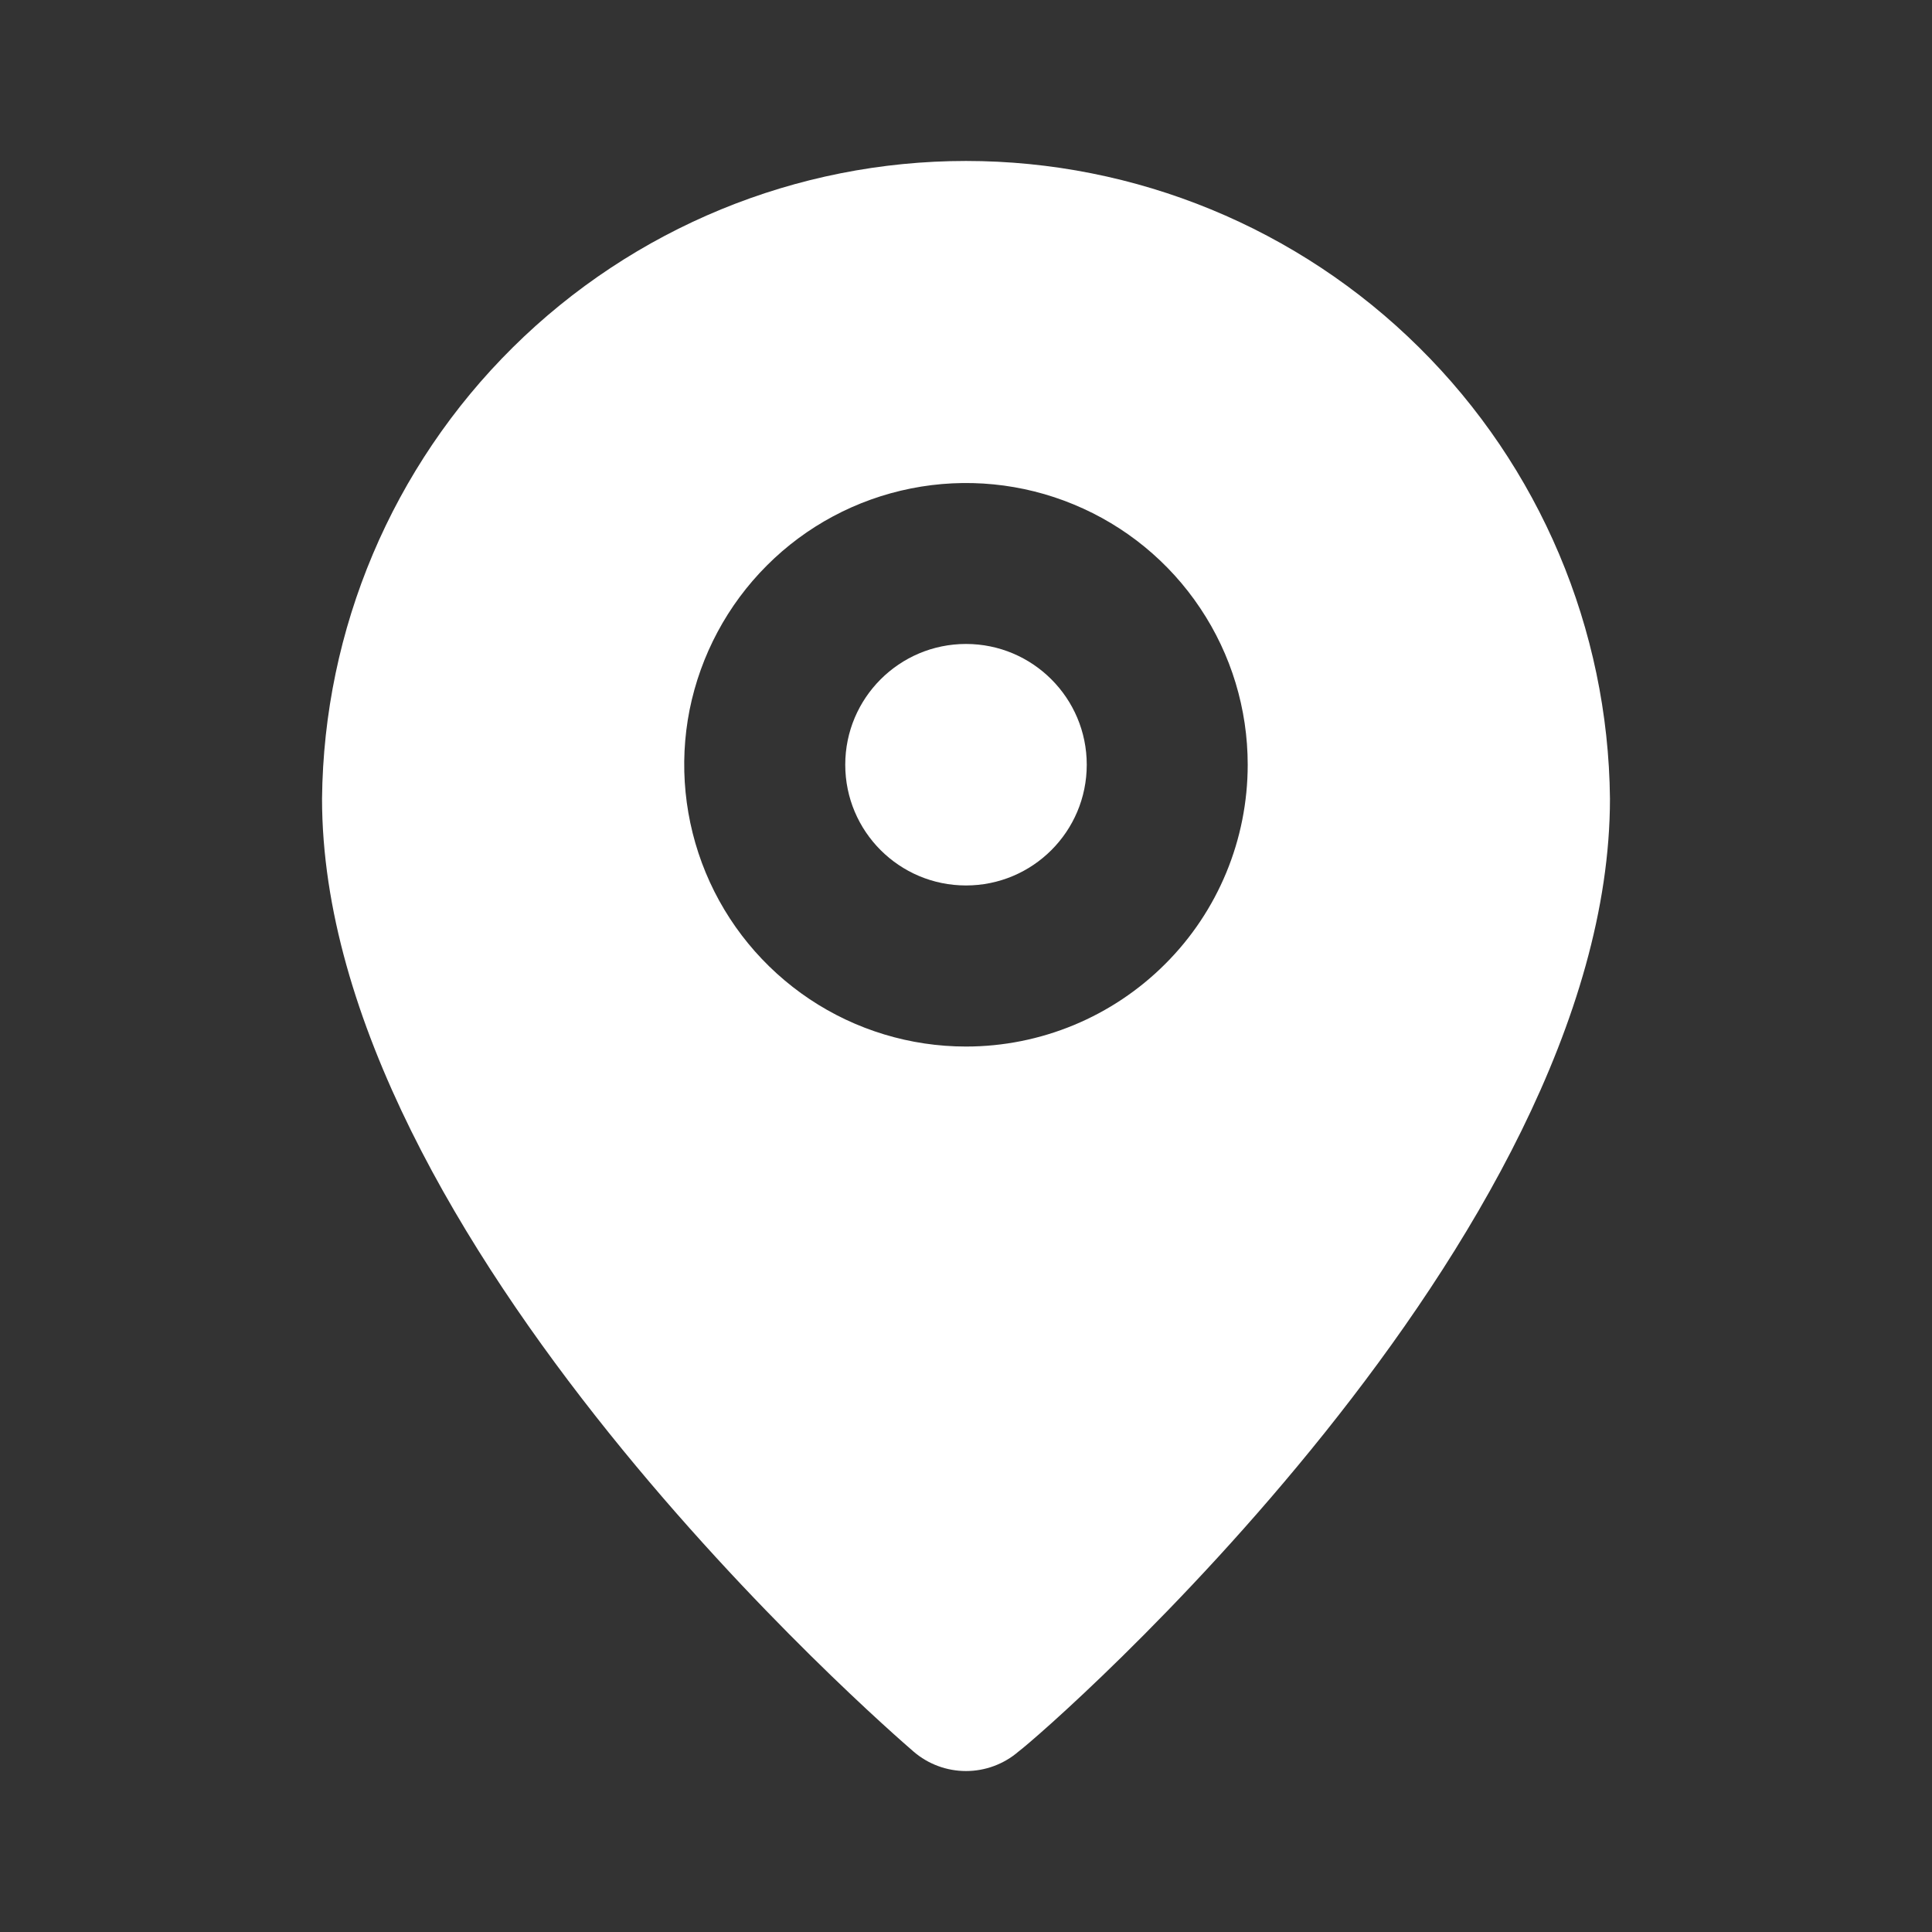 <?xml version="1.0" encoding="UTF-8"?>
<svg xmlns="http://www.w3.org/2000/svg" width="16" height="16" viewBox="0 0 16 16" fill="none">
  <rect x="0" y="0" width="16" height="16" fill="#333333" stroke="none"/>
  <path d="M8 7.333C8.552 7.333 9 6.886 9 6.333C9 5.781 8.552 5.333 8 5.333C7.448 5.333 7 5.781 7 6.333C7 6.886 7.448 7.333 8 7.333Z" fill="white"></path>
  <path d="M8 1.333C6.595 1.333 5.246 1.888 4.247 2.877C3.249 3.865 2.681 5.208 2.667 6.614C2.667 10.267 7.367 14.334 7.567 14.507C7.687 14.61 7.841 14.667 8 14.667C8.159 14.667 8.313 14.61 8.433 14.507C8.667 14.334 13.333 10.267 13.333 6.614C13.319 5.208 12.751 3.865 11.752 2.877C10.754 1.888 9.405 1.333 8 1.333ZM8 8.667C7.538 8.667 7.087 8.53 6.704 8.274C6.32 8.017 6.021 7.653 5.844 7.226C5.668 6.8 5.621 6.331 5.711 5.878C5.802 5.426 6.024 5.01 6.35 4.684C6.676 4.357 7.092 4.135 7.545 4.045C7.997 3.955 8.467 4.001 8.893 4.178C9.319 4.354 9.684 4.653 9.94 5.037C10.197 5.421 10.333 5.872 10.333 6.333C10.333 6.952 10.088 7.546 9.65 7.983C9.212 8.421 8.619 8.667 8 8.667Z" fill="white"></path>
</svg>
